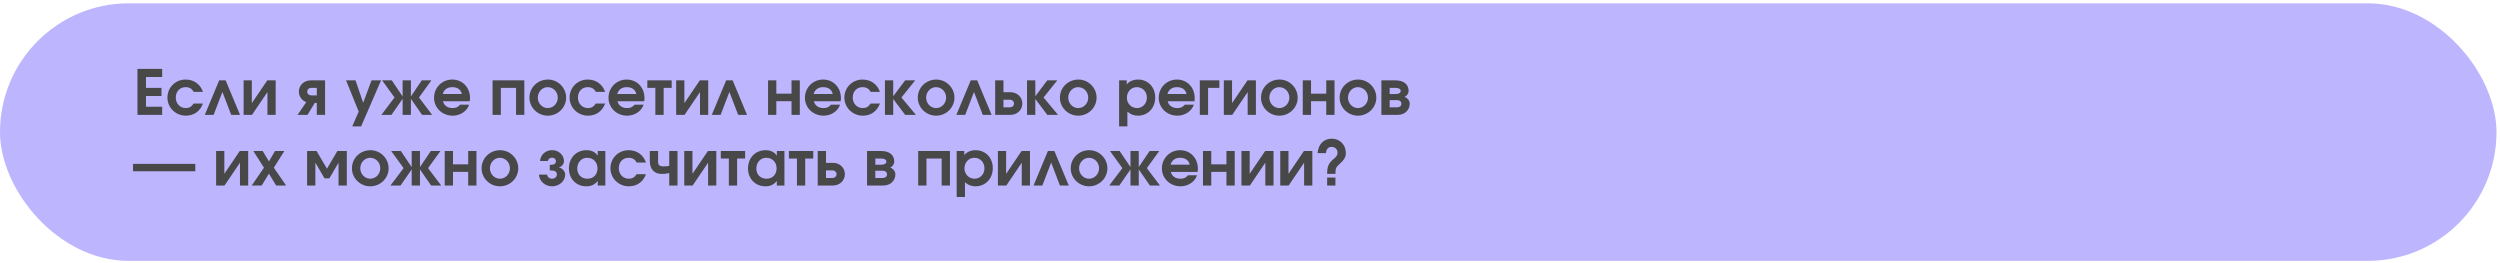 <?xml version="1.0" encoding="UTF-8"?> <svg xmlns="http://www.w3.org/2000/svg" width="637" height="67" viewBox="0 0 637 67" fill="none"><rect y="0.842" width="636.109" height="65.63" rx="32.815" fill="#BEB5FF"></rect><path d="M35.023 29.267V17.541H41.322V19.62H37.197V22.381H41.148V24.459H37.197V27.188H41.322V29.267H35.023ZM49.341 26.379H51.721C50.991 28.362 49.405 29.473 47.358 29.473C44.756 29.473 42.661 27.426 42.661 24.872C42.661 22.285 44.692 20.27 47.294 20.27C49.389 20.27 51.023 21.428 51.721 23.412H49.341C48.913 22.603 48.262 22.206 47.294 22.206C45.819 22.206 44.788 23.301 44.788 24.856C44.788 26.395 45.882 27.537 47.342 27.537C48.215 27.537 48.818 27.188 49.341 26.379ZM52.181 29.267L55.847 20.477H57.497L61.162 29.267H58.909L56.672 23.428L54.434 29.267H52.181ZM62.071 29.267V20.477H64.165V26.284L68.1 20.477H70.242V29.267H68.147V23.459L64.213 29.267H62.071ZM80.719 24.3V22.396H79.339C78.704 22.396 78.275 22.793 78.275 23.348C78.275 23.904 78.704 24.3 79.339 24.3H80.719ZM75.816 29.267L78.037 26.03C76.895 25.601 76.149 24.554 76.149 23.348C76.149 21.714 77.466 20.477 79.196 20.477H82.829V29.267H80.719V26.22H80.211L78.355 29.267H75.816ZM89.747 32.202L91.397 28.442L88.176 20.477H90.588L92.539 26.173L94.665 20.477H97.093L92.016 32.202H89.747ZM97.178 29.267L100.526 24.84L97.368 20.477H99.828L102.588 24.57V20.477H104.699V24.57L107.46 20.477H109.919L106.761 24.84L110.109 29.267H107.539L104.699 25.173V29.267H102.588V25.173L99.748 29.267H97.178ZM117.239 26.665H119.539C119.016 28.315 117.286 29.473 115.351 29.473C112.669 29.473 110.591 27.474 110.591 24.903C110.591 22.317 112.637 20.27 115.224 20.27C117.842 20.27 119.762 22.269 119.762 24.998C119.762 25.332 119.746 25.522 119.682 25.808H112.875C113.129 26.871 114.05 27.537 115.303 27.537C116.176 27.537 116.699 27.299 117.239 26.665ZM112.812 23.951H117.683C117.413 22.825 116.556 22.206 115.255 22.206C114.002 22.206 113.145 22.809 112.812 23.951ZM125.506 29.267V20.477H133.598V29.267H131.488V22.396H127.617V29.267H125.506ZM134.902 24.887C134.902 22.317 136.98 20.27 139.614 20.27C142.169 20.27 144.247 22.349 144.247 24.887C144.247 27.41 142.153 29.473 139.583 29.473C136.996 29.473 134.902 27.41 134.902 24.887ZM139.567 27.537C140.979 27.537 142.121 26.347 142.121 24.887C142.121 23.38 140.979 22.206 139.535 22.206C138.17 22.206 137.028 23.412 137.028 24.872C137.028 26.347 138.17 27.537 139.567 27.537ZM151.808 26.379H154.188C153.458 28.362 151.872 29.473 149.825 29.473C147.223 29.473 145.128 27.426 145.128 24.872C145.128 22.285 147.159 20.27 149.762 20.27C151.856 20.27 153.49 21.428 154.188 23.412H151.808C151.38 22.603 150.729 22.206 149.762 22.206C148.286 22.206 147.255 23.301 147.255 24.856C147.255 26.395 148.349 27.537 149.809 27.537C150.682 27.537 151.285 27.188 151.808 26.379ZM161.693 26.665H163.994C163.47 28.315 161.741 29.473 159.805 29.473C157.124 29.473 155.045 27.474 155.045 24.903C155.045 22.317 157.092 20.27 159.678 20.27C162.296 20.27 164.216 22.269 164.216 24.998C164.216 25.332 164.2 25.522 164.137 25.808H157.33C157.584 26.871 158.504 27.537 159.758 27.537C160.63 27.537 161.154 27.299 161.693 26.665ZM157.266 23.951H162.138C161.868 22.825 161.011 22.206 159.71 22.206C158.456 22.206 157.6 22.809 157.266 23.951ZM166.989 29.267V22.396H164.943V20.477H171.146V22.396H169.1V29.267H166.989ZM172.285 29.267V20.477H174.379V26.284L178.314 20.477H180.456V29.267H178.362V23.459L174.427 29.267H172.285ZM181.361 29.267L185.027 20.477H186.677L190.342 29.267H188.089L185.852 23.428L183.615 29.267H181.361ZM195.698 29.267V20.477H197.808V23.872H201.679V20.477H203.79V29.267H201.679V25.792H197.808V29.267H195.698ZM211.741 26.665H214.042C213.518 28.315 211.789 29.473 209.853 29.473C207.172 29.473 205.093 27.474 205.093 24.903C205.093 22.317 207.14 20.27 209.726 20.27C212.344 20.27 214.264 22.269 214.264 24.998C214.264 25.332 214.248 25.522 214.185 25.808H207.378C207.632 26.871 208.552 27.537 209.806 27.537C210.678 27.537 211.202 27.299 211.741 26.665ZM207.315 23.951H212.186C211.916 22.825 211.059 22.206 209.758 22.206C208.505 22.206 207.648 22.809 207.315 23.951ZM221.829 26.379H224.209C223.479 28.362 221.893 29.473 219.846 29.473C217.244 29.473 215.149 27.426 215.149 24.872C215.149 22.285 217.18 20.27 219.782 20.27C221.877 20.27 223.511 21.428 224.209 23.412H221.829C221.401 22.603 220.75 22.206 219.782 22.206C218.307 22.206 217.276 23.301 217.276 24.856C217.276 26.395 218.37 27.537 219.83 27.537C220.703 27.537 221.306 27.188 221.829 26.379ZM225.479 29.267V20.477H227.589V24.523L230.635 20.477H233.19L229.683 24.84L233.38 29.267H230.635L227.589 25.221V29.267H225.479ZM233.852 24.887C233.852 22.317 235.93 20.27 238.564 20.27C241.119 20.27 243.197 22.349 243.197 24.887C243.197 27.41 241.103 29.473 238.532 29.473C235.946 29.473 233.852 27.41 233.852 24.887ZM238.516 27.537C239.929 27.537 241.071 26.347 241.071 24.887C241.071 23.38 239.929 22.206 238.485 22.206C237.12 22.206 235.978 23.412 235.978 24.872C235.978 26.347 237.12 27.537 238.516 27.537ZM243.681 29.267L247.347 20.477H248.997L252.662 29.267H250.409L248.172 23.428L245.935 29.267H243.681ZM255.681 27.347H257.299C257.918 27.347 258.362 26.95 258.362 26.379C258.362 25.808 257.918 25.411 257.299 25.411H255.681V27.347ZM253.571 29.267V20.477H255.681V23.491H257.442C259.172 23.491 260.488 24.729 260.488 26.379C260.488 28.029 259.172 29.267 257.442 29.267H253.571ZM261.69 29.267V20.477H263.8V24.523L266.847 20.477H269.401L265.895 24.84L269.591 29.267H266.847L263.8 25.221V29.267H261.69ZM270.063 24.887C270.063 22.317 272.141 20.27 274.775 20.27C277.33 20.27 279.408 22.349 279.408 24.887C279.408 27.41 277.314 29.473 274.744 29.473C272.157 29.473 270.063 27.41 270.063 24.887ZM274.728 27.537C276.14 27.537 277.282 26.347 277.282 24.887C277.282 23.38 276.14 22.206 274.696 22.206C273.331 22.206 272.189 23.412 272.189 24.872C272.189 26.347 273.331 27.537 274.728 27.537ZM285.149 32.202V20.477H287.085V21.508C287.767 20.699 288.782 20.27 289.972 20.27C292.511 20.27 294.352 22.19 294.352 24.84C294.352 27.505 292.495 29.473 289.957 29.473C288.894 29.473 288.084 29.155 287.259 28.442V32.202H285.149ZM289.719 27.537C291.131 27.537 292.226 26.379 292.226 24.887C292.226 23.332 291.131 22.206 289.655 22.206C288.227 22.206 287.132 23.364 287.132 24.903C287.132 26.395 288.259 27.537 289.719 27.537ZM301.89 26.665H304.191C303.667 28.315 301.938 29.473 300.002 29.473C297.32 29.473 295.242 27.474 295.242 24.903C295.242 22.317 297.289 20.27 299.875 20.27C302.493 20.27 304.413 22.269 304.413 24.998C304.413 25.332 304.397 25.522 304.334 25.808H297.527C297.781 26.871 298.701 27.537 299.954 27.537C300.827 27.537 301.351 27.299 301.89 26.665ZM297.463 23.951H302.334C302.065 22.825 301.208 22.206 299.907 22.206C298.653 22.206 297.796 22.809 297.463 23.951ZM305.711 29.267V20.477H310.693V22.396H307.821V29.267H305.711ZM311.831 29.267V20.477H313.925V26.284L317.86 20.477H320.002V29.267H317.908V23.459L313.973 29.267H311.831ZM321.304 24.887C321.304 22.317 323.383 20.27 326.017 20.27C328.571 20.27 330.65 22.349 330.65 24.887C330.65 27.41 328.555 29.473 325.985 29.473C323.399 29.473 321.304 27.41 321.304 24.887ZM325.969 27.537C327.381 27.537 328.523 26.347 328.523 24.887C328.523 23.38 327.381 22.206 325.937 22.206C324.573 22.206 323.43 23.412 323.43 24.872C323.43 26.347 324.573 27.537 325.969 27.537ZM331.943 29.267V20.477H334.054V23.872H337.925V20.477H340.035V29.267H337.925V25.792H334.054V29.267H331.943ZM341.339 24.887C341.339 22.317 343.417 20.27 346.051 20.27C348.606 20.27 350.684 22.349 350.684 24.887C350.684 27.41 348.59 29.473 346.02 29.473C343.433 29.473 341.339 27.41 341.339 24.887ZM346.004 27.537C347.416 27.537 348.558 26.347 348.558 24.887C348.558 23.38 347.416 22.206 345.972 22.206C344.607 22.206 343.465 23.412 343.465 24.872C343.465 26.347 344.607 27.537 346.004 27.537ZM351.978 29.267V20.477H355.596C357.674 20.477 358.912 21.492 358.912 23.174C358.912 23.808 358.483 24.443 357.88 24.697C358.69 24.998 359.197 25.665 359.197 26.427C359.197 28.061 357.896 29.267 356.151 29.267H351.978ZM354.088 23.967H355.58C356.421 23.967 356.897 23.681 356.897 23.174C356.897 22.682 356.421 22.396 355.58 22.396H354.088V23.967ZM354.088 27.347H356.008C356.643 27.347 357.071 26.982 357.071 26.427C357.071 25.871 356.643 25.506 356.008 25.506H354.088V27.347ZM33.897 43.633V41.761H49.763V43.633H33.897ZM55.067 47.267V38.477H57.161V44.284L61.096 38.477H63.238V47.267H61.144V41.459L57.209 47.267H55.067ZM64.143 47.267L67.253 42.729L64.556 38.477H66.936L68.523 41.126L70.078 38.477H72.457L69.776 42.729L72.902 47.267H70.363L68.523 44.252L66.682 47.267H64.143ZM78.247 47.267V38.477H80.659L83.309 42.983L85.958 38.477H88.37V47.267H86.26V41.459L83.927 45.442H82.69L80.357 41.459V47.267H78.247ZM89.673 42.887C89.673 40.317 91.751 38.27 94.385 38.27C96.94 38.27 99.018 40.349 99.018 42.887C99.018 45.41 96.924 47.473 94.353 47.473C91.767 47.473 89.673 45.41 89.673 42.887ZM94.337 45.537C95.75 45.537 96.892 44.347 96.892 42.887C96.892 41.38 95.75 40.206 94.306 40.206C92.941 40.206 91.799 41.412 91.799 42.871C91.799 44.347 92.941 45.537 94.337 45.537ZM99.487 47.267L102.835 42.84L99.677 38.477H102.136L104.897 42.57V38.477H107.007V42.57L109.768 38.477H112.228L109.07 42.84L112.418 47.267H109.848L107.007 43.173V47.267H104.897V43.173L102.057 47.267H99.487ZM113.312 47.267V38.477H115.422V41.872H119.294V38.477H121.404V47.267H119.294V43.792H115.422V47.267H113.312ZM122.708 42.887C122.708 40.317 124.786 38.27 127.42 38.27C129.974 38.27 132.053 40.349 132.053 42.887C132.053 45.41 129.959 47.473 127.388 47.473C124.802 47.473 122.708 45.41 122.708 42.887ZM127.372 45.537C128.784 45.537 129.927 44.347 129.927 42.887C129.927 41.38 128.784 40.206 127.341 40.206C125.976 40.206 124.834 41.412 124.834 42.871C124.834 44.347 125.976 45.537 127.372 45.537ZM137.318 44.49H139.412C139.475 45.109 139.999 45.537 140.665 45.537C141.348 45.537 141.887 45.077 141.887 44.49C141.887 43.697 141.411 43.411 140.078 43.411V42.015C141.205 42.015 141.649 41.729 141.649 41.031C141.649 40.555 141.205 40.174 140.665 40.174C140.11 40.174 139.698 40.507 139.587 41.031H137.603C137.714 39.428 139.015 38.254 140.665 38.254C142.347 38.254 143.696 39.492 143.696 41.031C143.696 41.793 143.172 42.459 142.443 42.618V42.665C143.331 42.887 144.013 43.681 144.013 44.49C144.013 46.14 142.506 47.473 140.665 47.473C138.888 47.473 137.429 46.172 137.318 44.49ZM144.958 42.903C144.958 40.222 146.83 38.27 149.432 38.27C150.702 38.27 151.574 38.683 152.304 39.651V38.477H154.24V47.267H152.304V46.124C151.463 47.092 150.638 47.473 149.385 47.473C146.814 47.473 144.958 45.553 144.958 42.903ZM147.084 42.951C147.084 44.49 148.147 45.537 149.686 45.537C151.209 45.537 152.241 44.474 152.241 42.903C152.241 41.317 151.162 40.206 149.623 40.206C148.147 40.206 147.084 41.364 147.084 42.951ZM162.221 44.379H164.601C163.871 46.362 162.284 47.473 160.237 47.473C157.635 47.473 155.541 45.426 155.541 42.871C155.541 40.285 157.572 38.27 160.174 38.27C162.268 38.27 163.903 39.428 164.601 41.412H162.221C161.792 40.603 161.142 40.206 160.174 40.206C158.698 40.206 157.667 41.301 157.667 42.856C157.667 44.395 158.762 45.537 160.222 45.537C161.094 45.537 161.697 45.188 162.221 44.379ZM170.519 47.267V44.109C169.71 44.268 169.234 44.315 168.583 44.315C166.679 44.315 165.569 43.094 165.569 41.031V38.477H167.679V41.031C167.679 42.094 167.996 42.395 169.139 42.395C169.631 42.395 170.059 42.348 170.519 42.253V38.477H172.629V47.267H170.519ZM174.346 47.267V38.477H176.44V44.284L180.375 38.477H182.517V47.267H180.423V41.459L176.488 47.267H174.346ZM185.707 47.267V40.396H183.66V38.477H189.864V40.396H187.817V47.267H185.707ZM190.59 42.903C190.59 40.222 192.462 38.27 195.065 38.27C196.334 38.27 197.207 38.683 197.936 39.651V38.477H199.872V47.267H197.936V46.124C197.095 47.092 196.27 47.473 195.017 47.473C192.447 47.473 190.59 45.553 190.59 42.903ZM192.716 42.951C192.716 44.49 193.779 45.537 195.318 45.537C196.842 45.537 197.873 44.474 197.873 42.903C197.873 41.317 196.794 40.206 195.255 40.206C193.779 40.206 192.716 41.364 192.716 42.951ZM203.061 47.267V40.396H201.014V38.477H207.218V40.396H205.171V47.267H203.061ZM210.467 45.347H212.086C212.704 45.347 213.149 44.95 213.149 44.379C213.149 43.808 212.704 43.411 212.086 43.411H210.467V45.347ZM208.357 47.267V38.477H210.467V41.491H212.228C213.958 41.491 215.275 42.729 215.275 44.379C215.275 46.029 213.958 47.267 212.228 47.267H208.357ZM220.923 47.267V38.477H224.541C226.619 38.477 227.857 39.492 227.857 41.174C227.857 41.809 227.428 42.443 226.826 42.697C227.635 42.998 228.142 43.665 228.142 44.426C228.142 46.061 226.841 47.267 225.096 47.267H220.923ZM223.033 41.967H224.525C225.366 41.967 225.842 41.681 225.842 41.174C225.842 40.682 225.366 40.396 224.525 40.396H223.033V41.967ZM223.033 45.347H224.953C225.588 45.347 226.016 44.982 226.016 44.426C226.016 43.871 225.588 43.506 224.953 43.506H223.033V45.347ZM233.954 47.267V38.477H242.046V47.267H239.936V40.396H236.064V47.267H233.954ZM243.762 50.202V38.477H245.698V39.508C246.38 38.699 247.396 38.27 248.586 38.27C251.125 38.27 252.965 40.19 252.965 42.84C252.965 45.505 251.109 47.473 248.57 47.473C247.507 47.473 246.698 47.156 245.873 46.441V50.202H243.762ZM248.332 45.537C249.744 45.537 250.839 44.379 250.839 42.887C250.839 41.333 249.744 40.206 248.269 40.206C246.841 40.206 245.746 41.364 245.746 42.903C245.746 44.395 246.872 45.537 248.332 45.537ZM254.268 47.267V38.477H256.362V44.284L260.297 38.477H262.439V47.267H260.345V41.459L256.41 47.267H254.268ZM263.344 47.267L267.01 38.477H268.66L272.325 47.267H270.072L267.835 41.428L265.597 47.267H263.344ZM272.821 42.887C272.821 40.317 274.9 38.27 277.533 38.27C280.088 38.27 282.166 40.349 282.166 42.887C282.166 45.41 280.072 47.473 277.502 47.473C274.915 47.473 272.821 45.41 272.821 42.887ZM277.486 45.537C278.898 45.537 280.04 44.347 280.04 42.887C280.04 41.38 278.898 40.206 277.454 40.206C276.09 40.206 274.947 41.412 274.947 42.871C274.947 44.347 276.09 45.537 277.486 45.537ZM282.635 47.267L285.983 42.84L282.825 38.477H285.285L288.046 42.57V38.477H290.156V42.57L292.917 38.477H295.376L292.218 42.84L295.566 47.267H292.996L290.156 43.173V47.267H288.046V43.173L285.205 47.267H282.635ZM302.696 44.664H304.996C304.473 46.315 302.743 47.473 300.808 47.473C298.126 47.473 296.048 45.474 296.048 42.903C296.048 40.317 298.094 38.27 300.681 38.27C303.299 38.27 305.219 40.269 305.219 42.998C305.219 43.332 305.203 43.522 305.139 43.808H298.332C298.586 44.871 299.507 45.537 300.76 45.537C301.633 45.537 302.156 45.299 302.696 44.664ZM298.269 41.951H303.14C302.87 40.825 302.014 40.206 300.712 40.206C299.459 40.206 298.602 40.809 298.269 41.951ZM306.516 47.267V38.477H308.627V41.872H312.498V38.477H314.608V47.267H312.498V43.792H308.627V47.267H306.516ZM316.325 47.267V38.477H318.419V44.284L322.354 38.477H324.496V47.267H322.401V41.459L318.467 47.267H316.325ZM326.21 47.267V38.477H328.305V44.284L332.24 38.477H334.382V47.267H332.287V41.459L328.352 47.267H326.21ZM340.269 44.3H338.159C338.159 42.3 338.523 41.539 340.094 40.254C340.554 39.873 340.808 39.397 340.808 38.905C340.808 38.048 340.174 37.429 339.301 37.429C338.444 37.429 337.984 37.937 337.841 39.016H335.731C335.905 36.747 337.286 35.335 339.349 35.335C341.395 35.335 342.919 36.89 342.919 38.968C342.919 40.031 342.522 40.714 341.3 41.809C340.412 42.586 340.269 42.951 340.269 44.3ZM338.159 47.267V45.236H340.269V47.267H338.159Z" fill="#484848"></path></svg> 